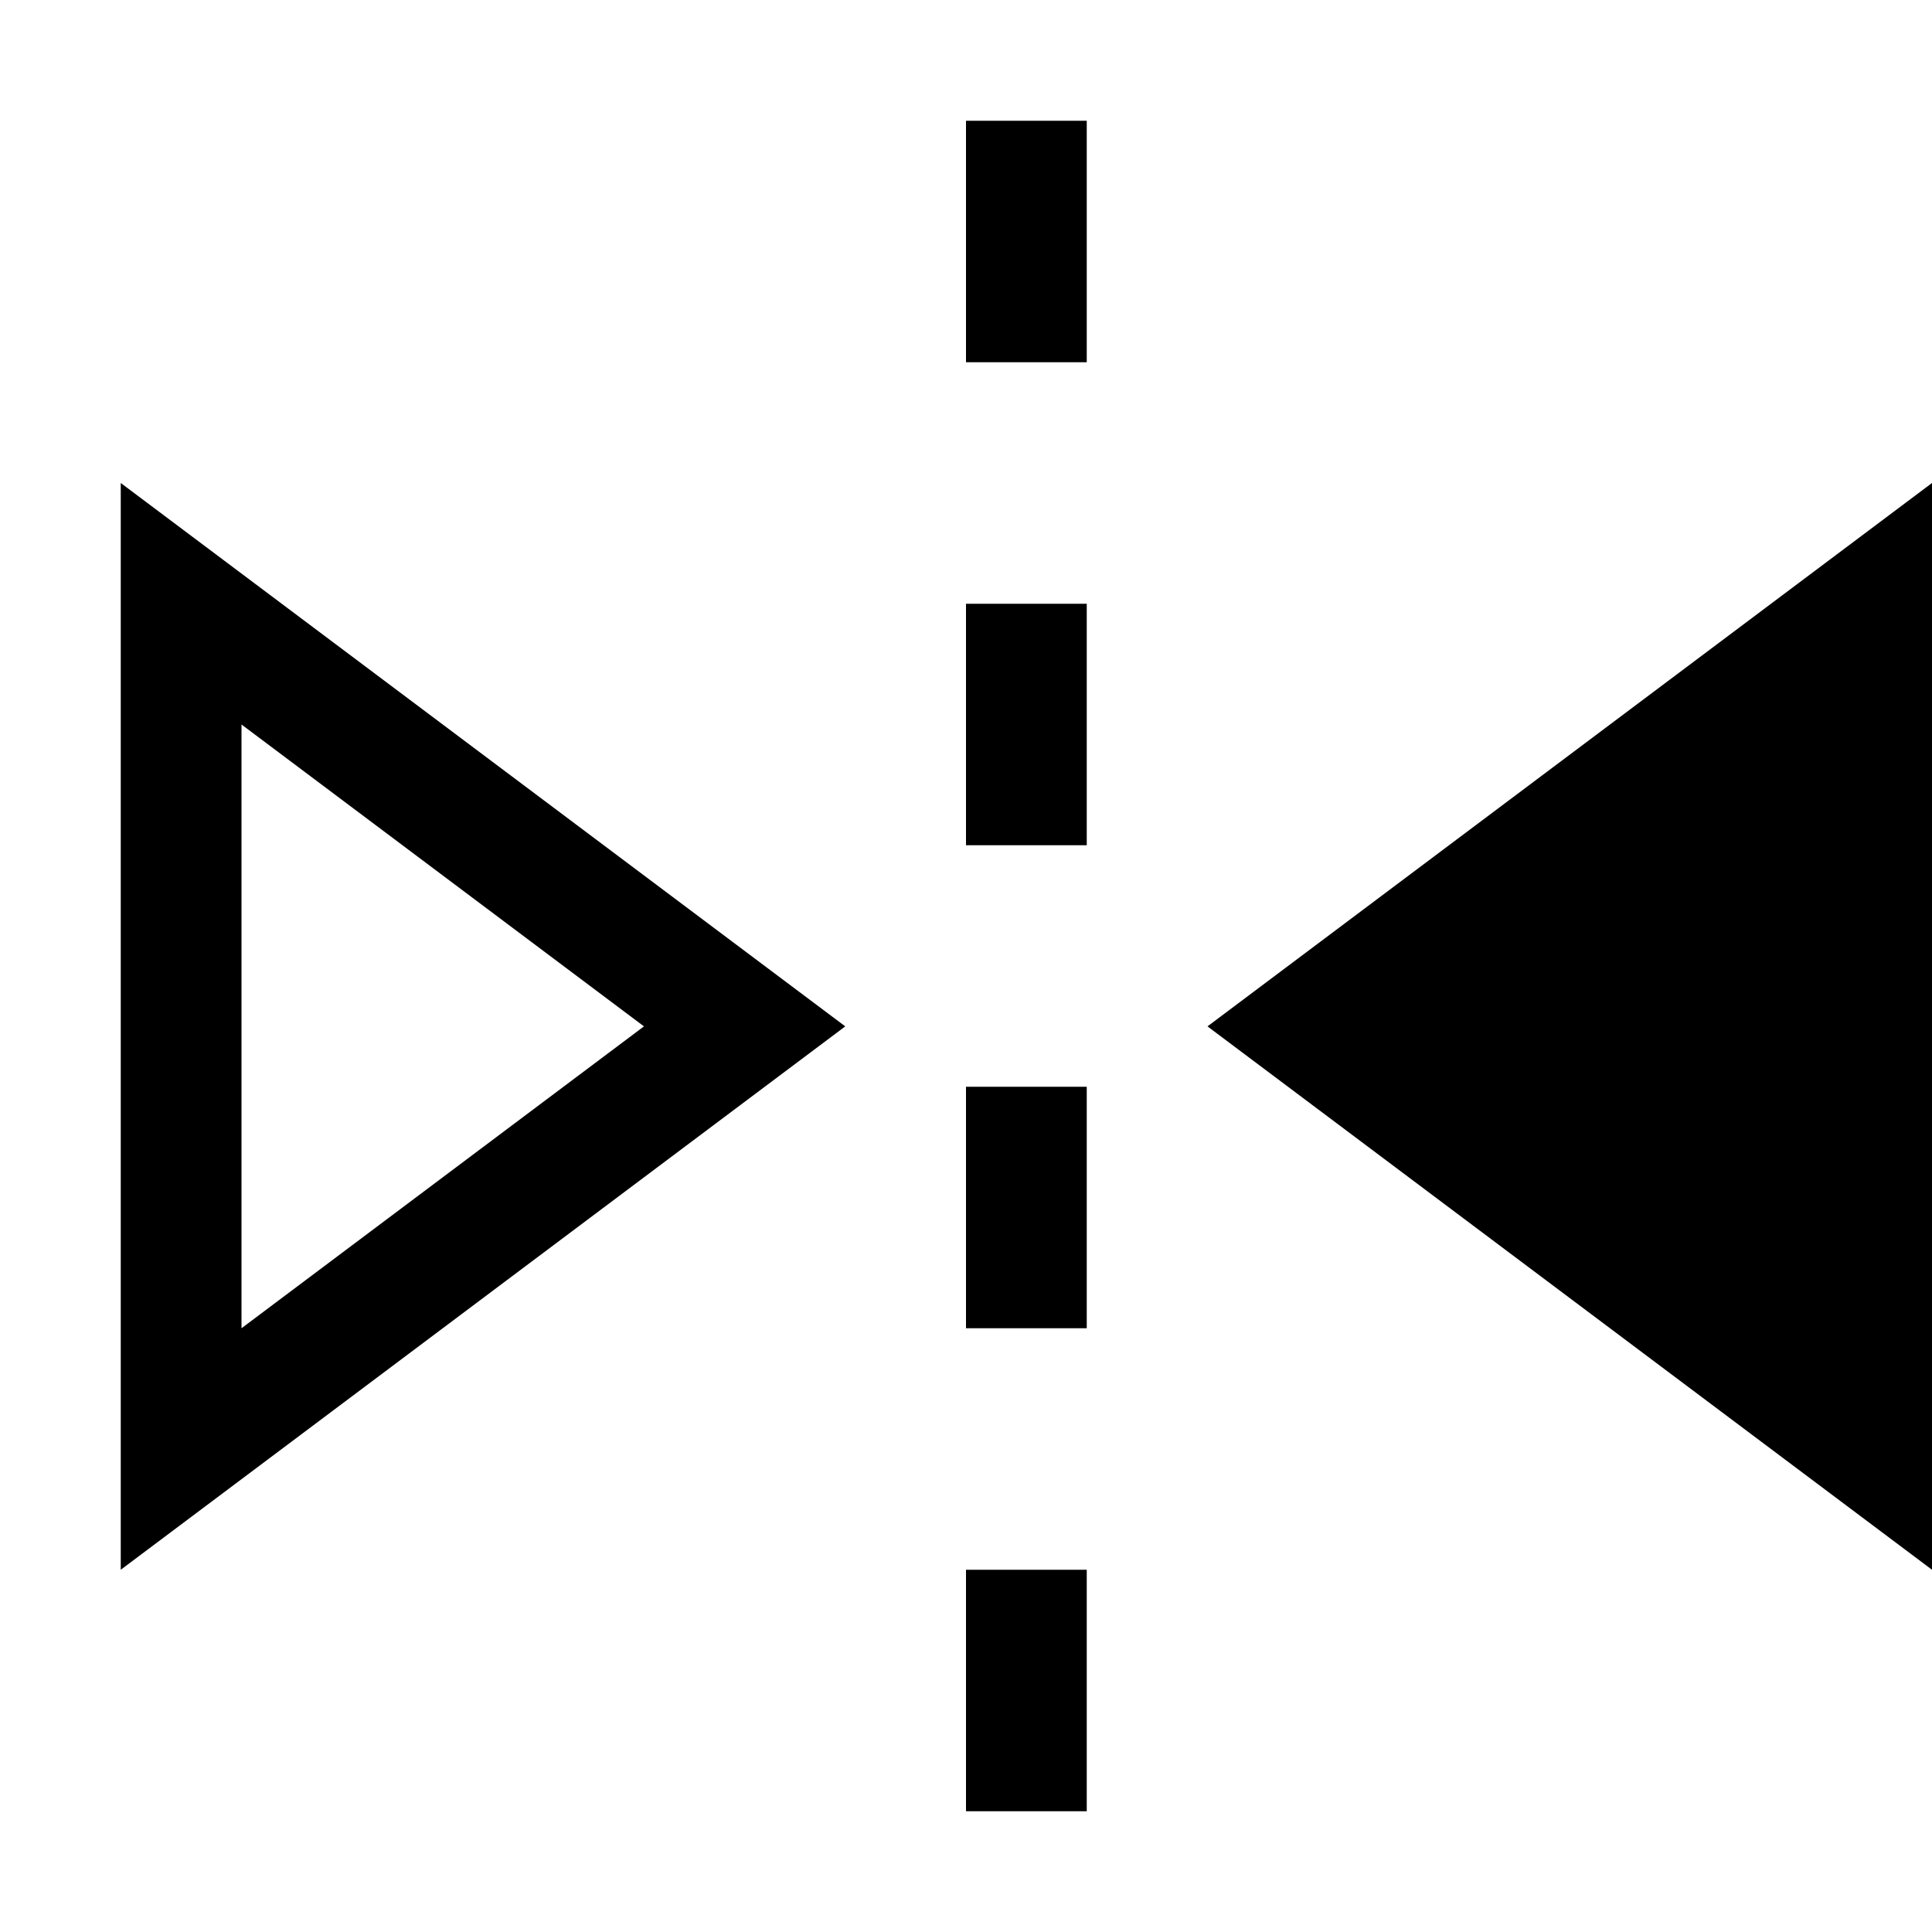 <svg xmlns="http://www.w3.org/2000/svg" viewBox="0 0 16 16"><path d="M8 3V1h1v2zm0 2v2h1V5zm1 6V9H8v2zm-1 2v2h1v-2zM7 8.5L1 13V4zM2 11l3.333-2.5L2 6zm14 2V4l-6 4.5z"/><path fill="none" d="M0 0h16v16H0z"/></svg>